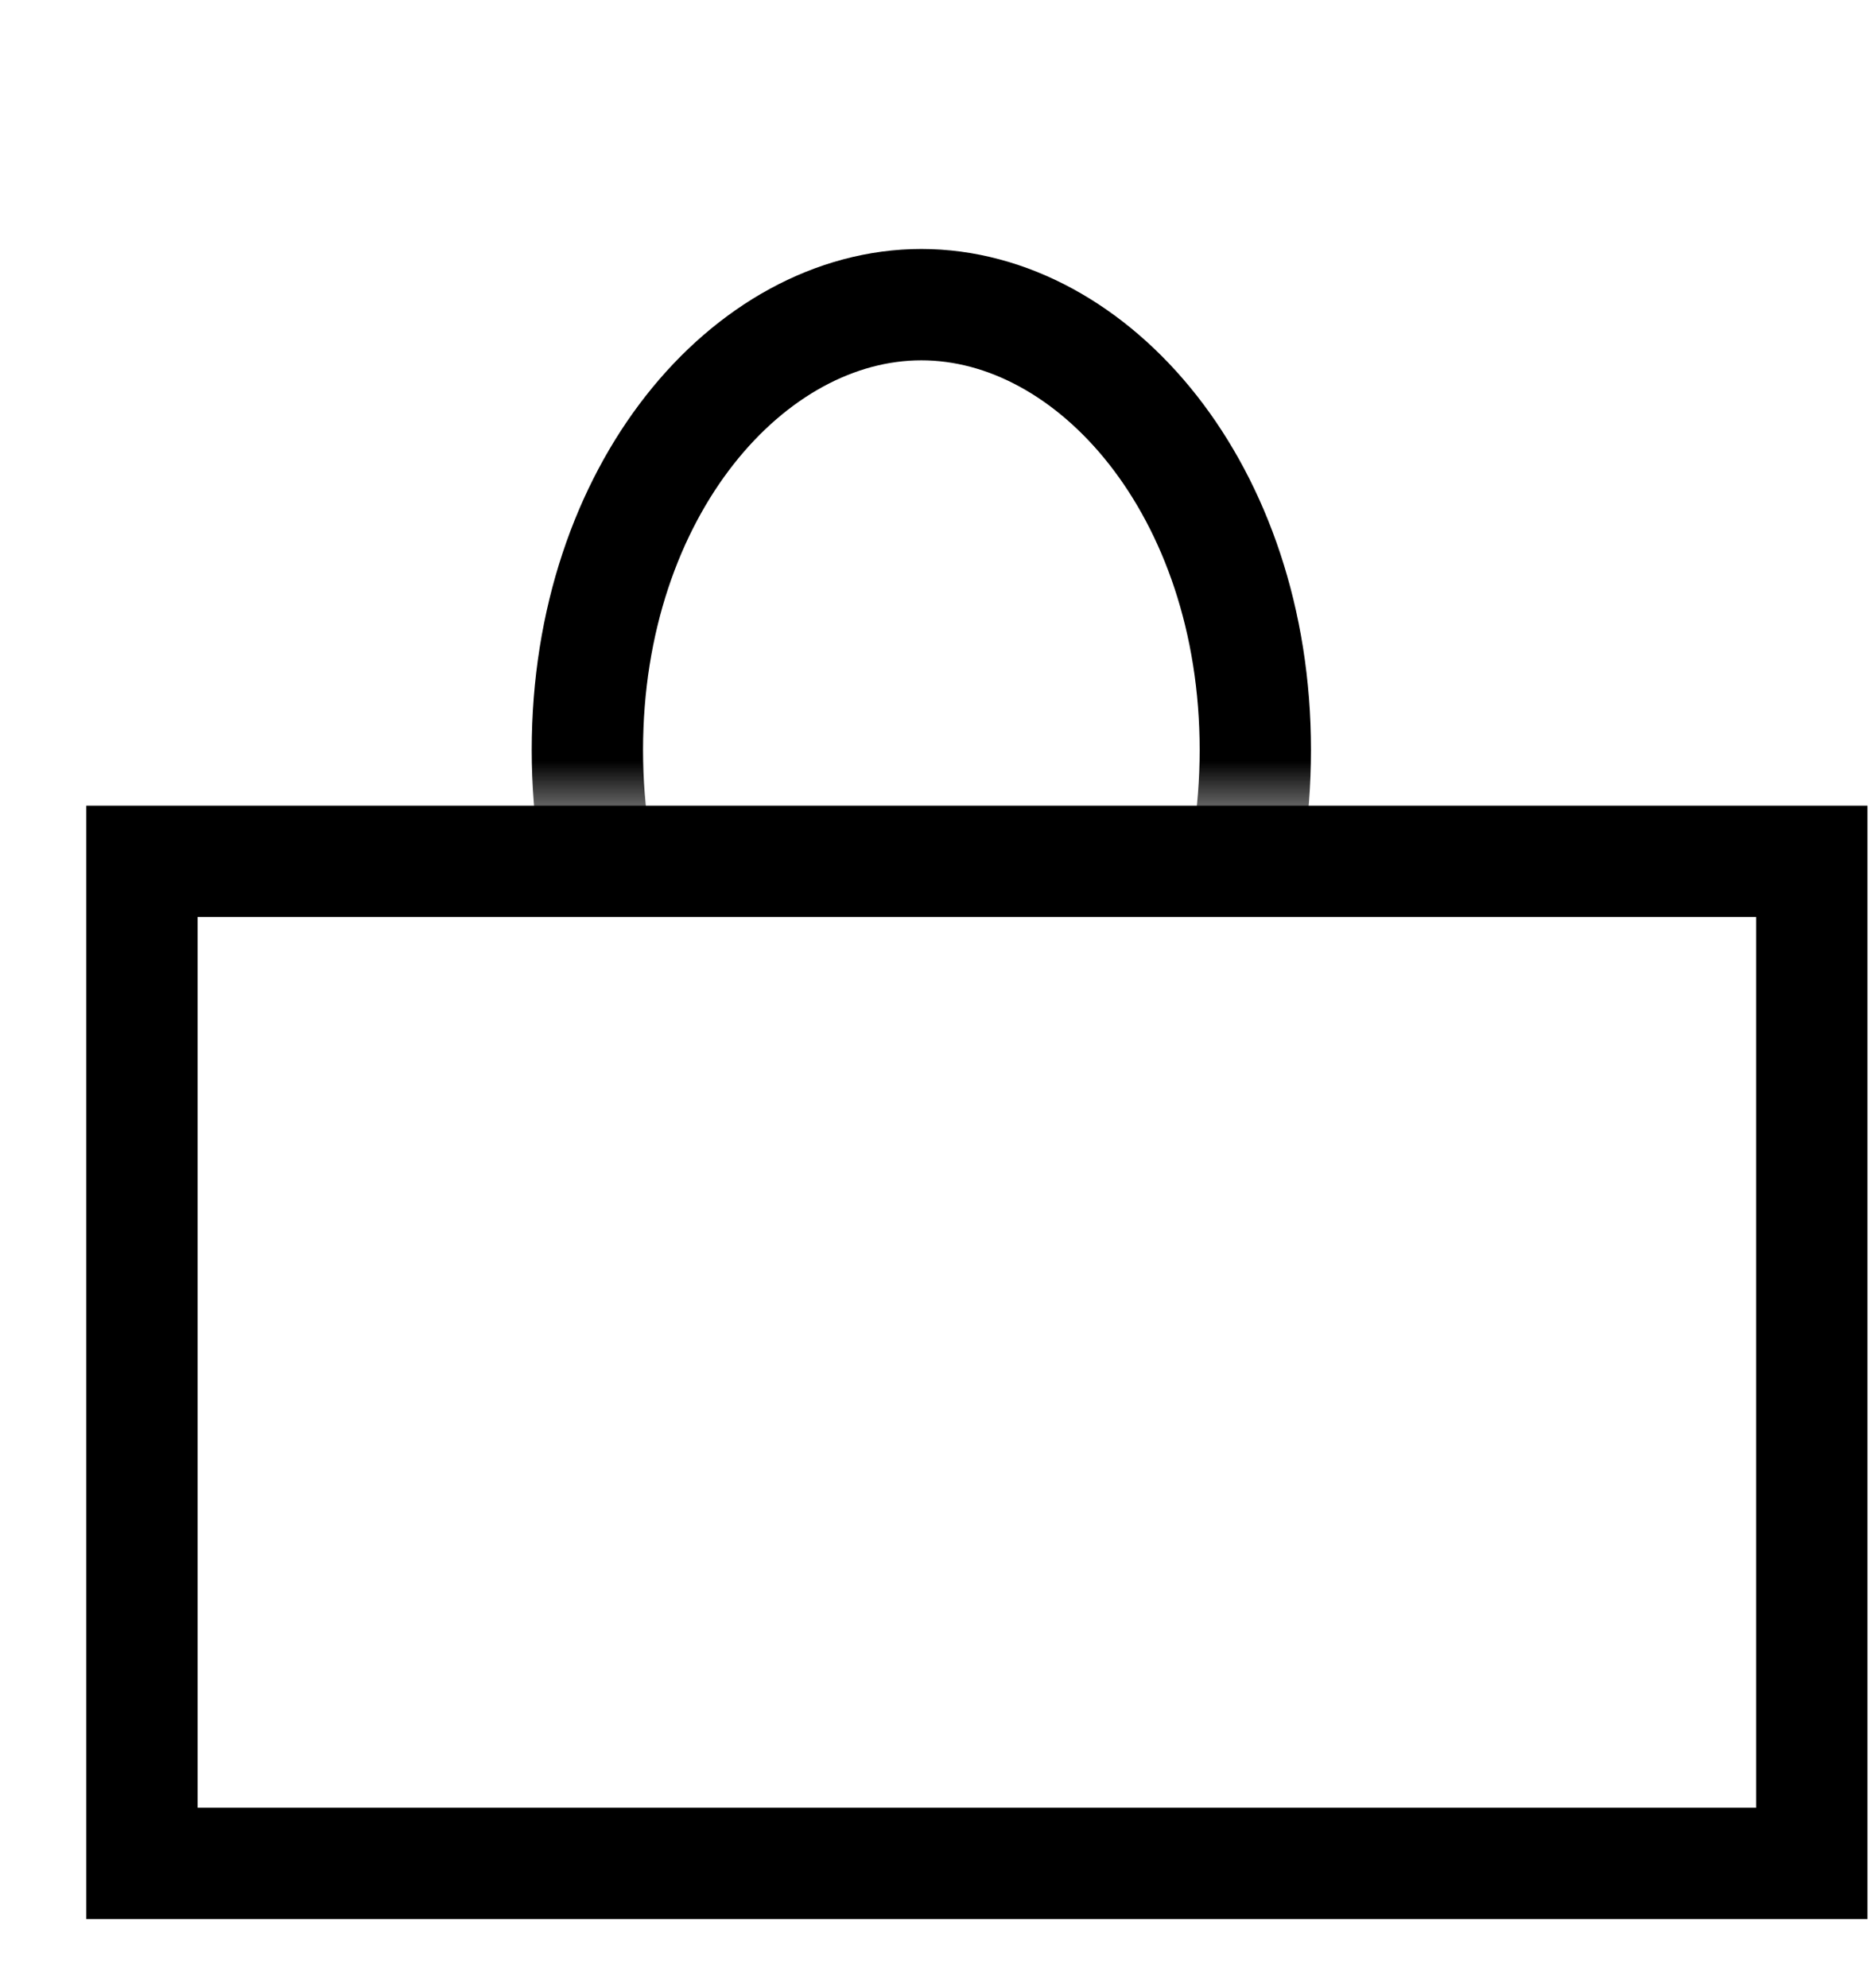 <?xml version="1.0" encoding="UTF-8"?> <svg xmlns="http://www.w3.org/2000/svg" width="16" height="17" viewBox="0 0 16 17" fill="none"><mask id="mask0_353_42" style="mask-type:alpha" maskUnits="userSpaceOnUse" x="4" y="0" width="8" height="7"><rect x="4" width="8" height="7" fill="#D9D9D9"></rect></mask><g mask="url(#mask0_353_42)"><path d="M10.735 6.413C10.735 8.634 9.352 10.221 7.879 10.221C6.406 10.221 5.023 8.634 5.023 6.413C5.023 4.192 6.406 2.605 7.879 2.605C9.352 2.605 10.735 4.192 10.735 6.413Z" stroke="black" stroke-width="0.952"></path></g><rect x="1.214" y="7.365" width="14.28" height="8.568" stroke="black" stroke-width="0.952"></rect></svg> 